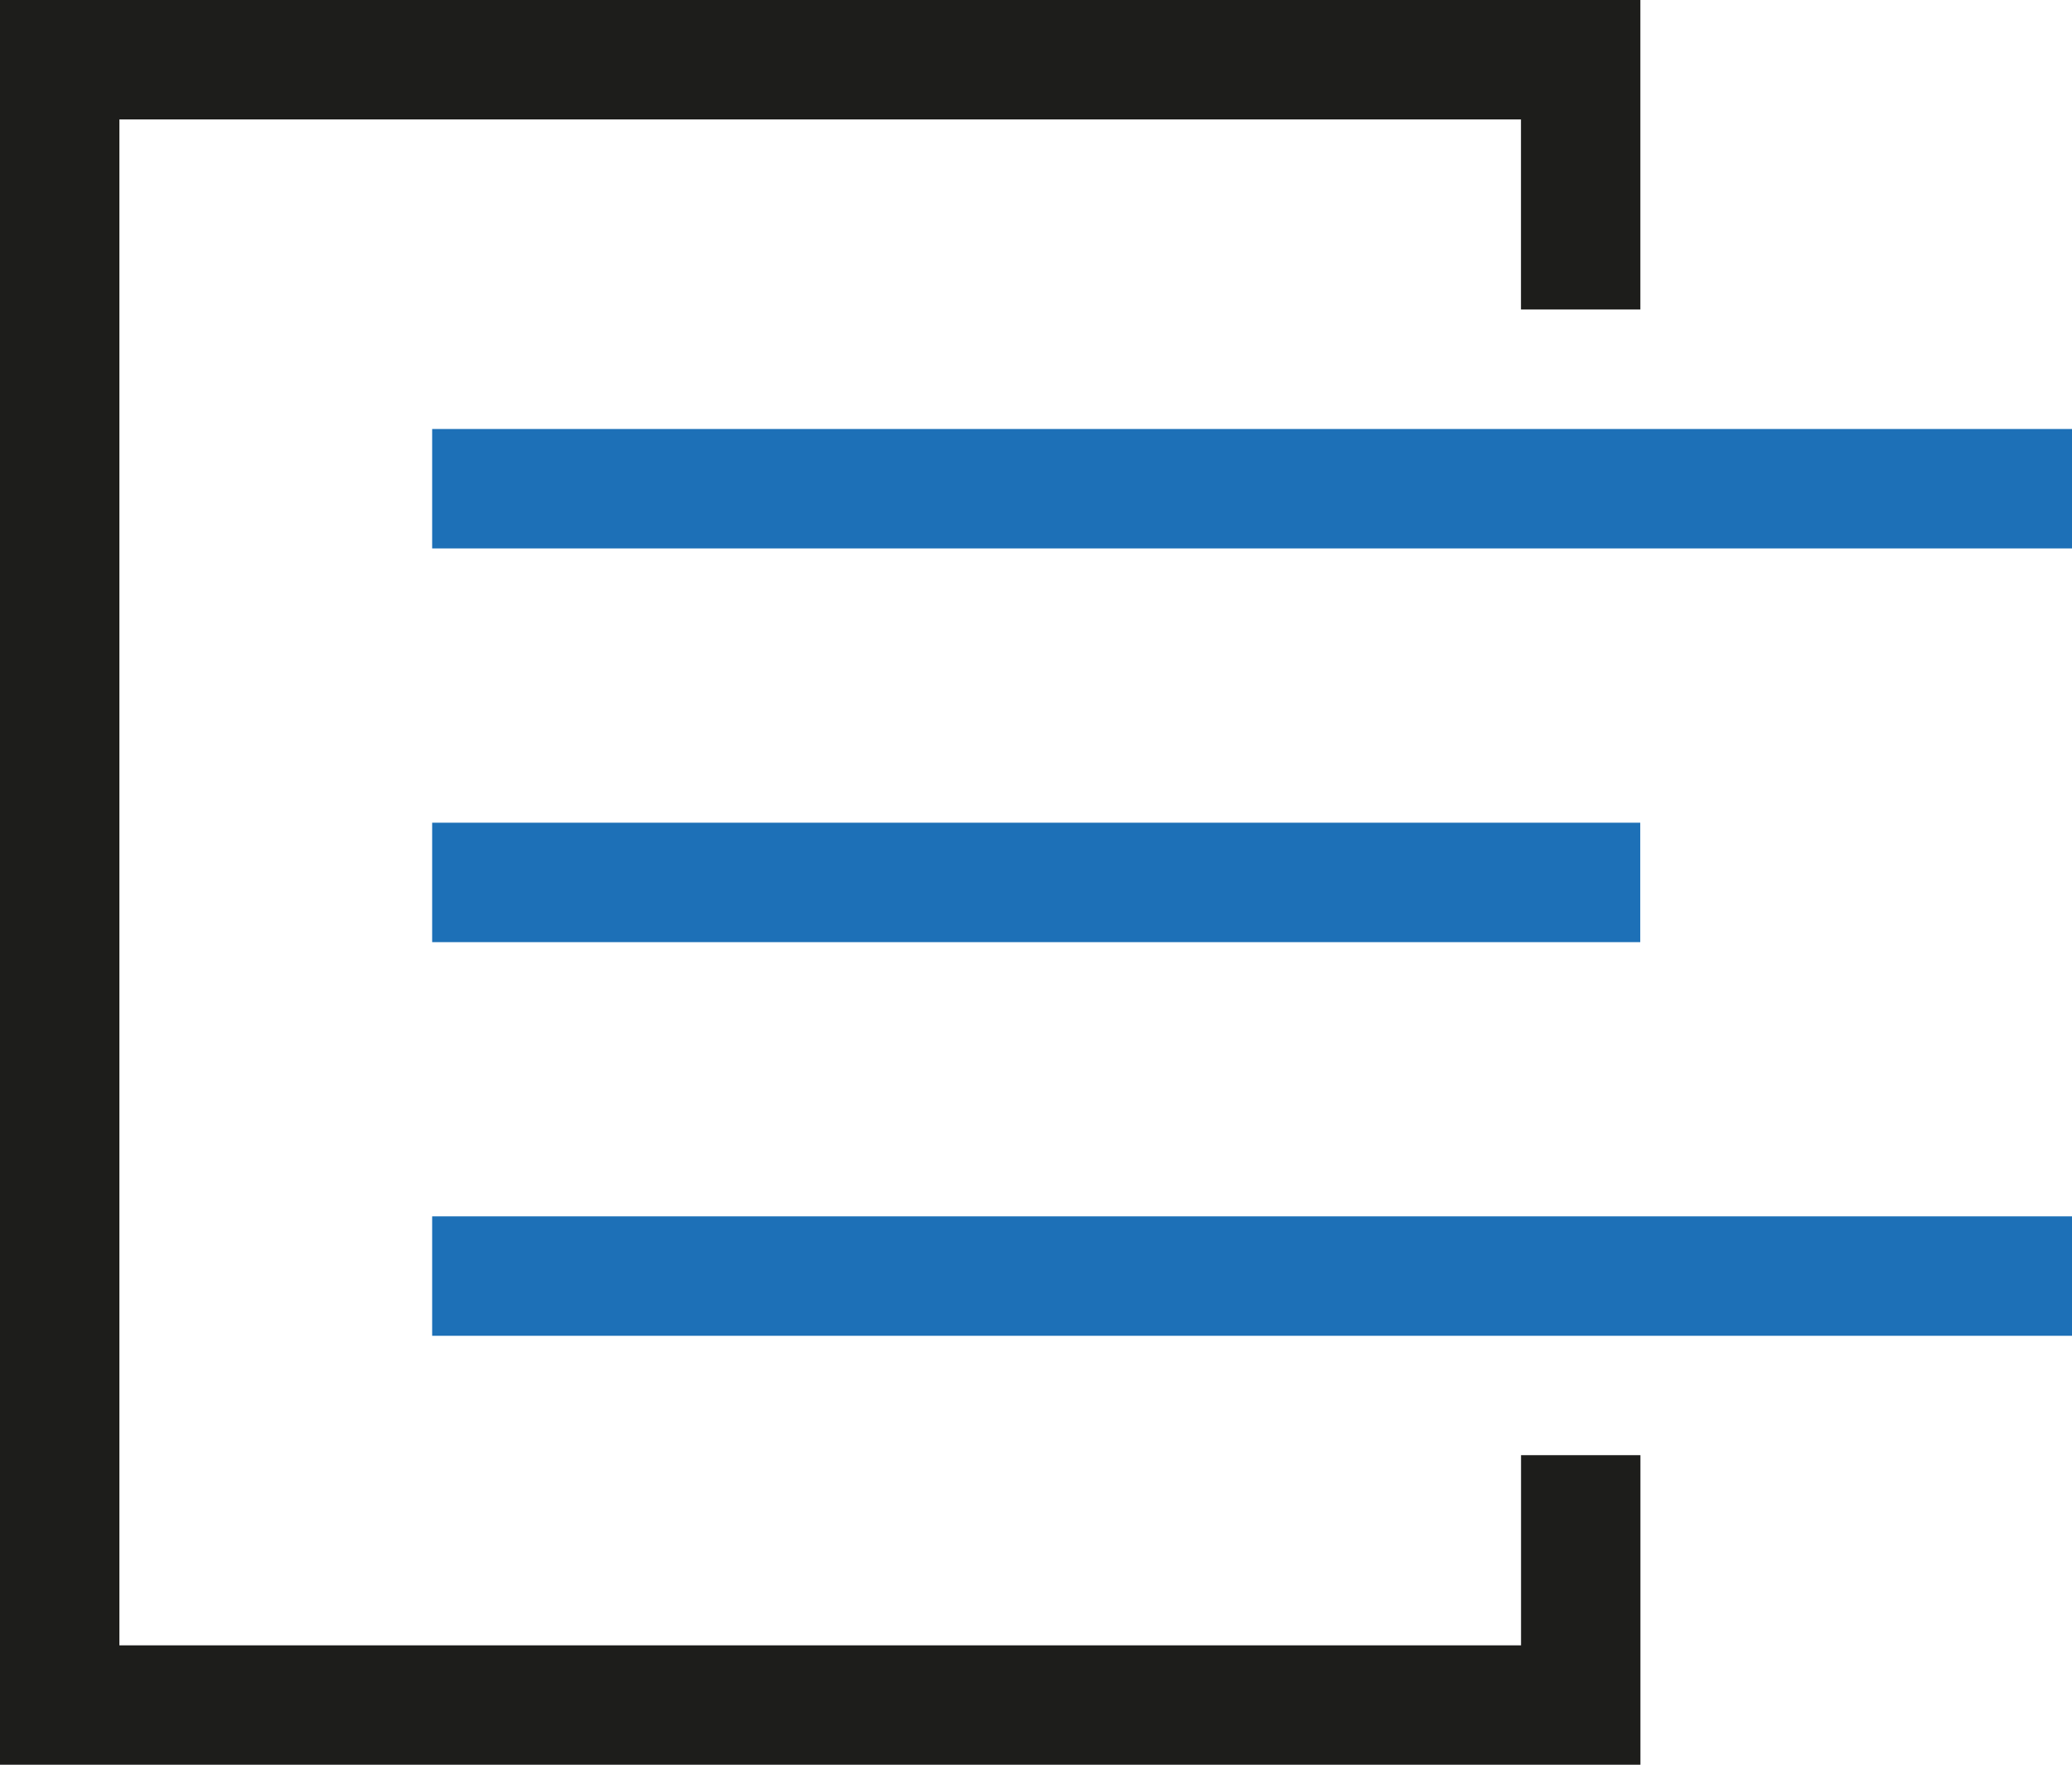 <svg xmlns="http://www.w3.org/2000/svg" width="34.707" height="29.552"><g data-name="Gruppe 84"><path data-name="Pfad 3709" d="M0 0v29.552h27.478v-5.184h-2v3.185H2V2h23.477v3.183h2V0Z" fill="#1d1d1b"/><path data-name="Rechteck 3272" fill="#1d70b7" d="M7.239 7.184h27.468v2H7.239z"/><path data-name="Rechteck 3273" fill="#1d70b7" d="M7.239 13.777h20.236v2H7.239z"/><path data-name="Rechteck 3274" fill="#1d70b7" d="M7.239 20.369h27.468v2H7.239z"/></g></svg>